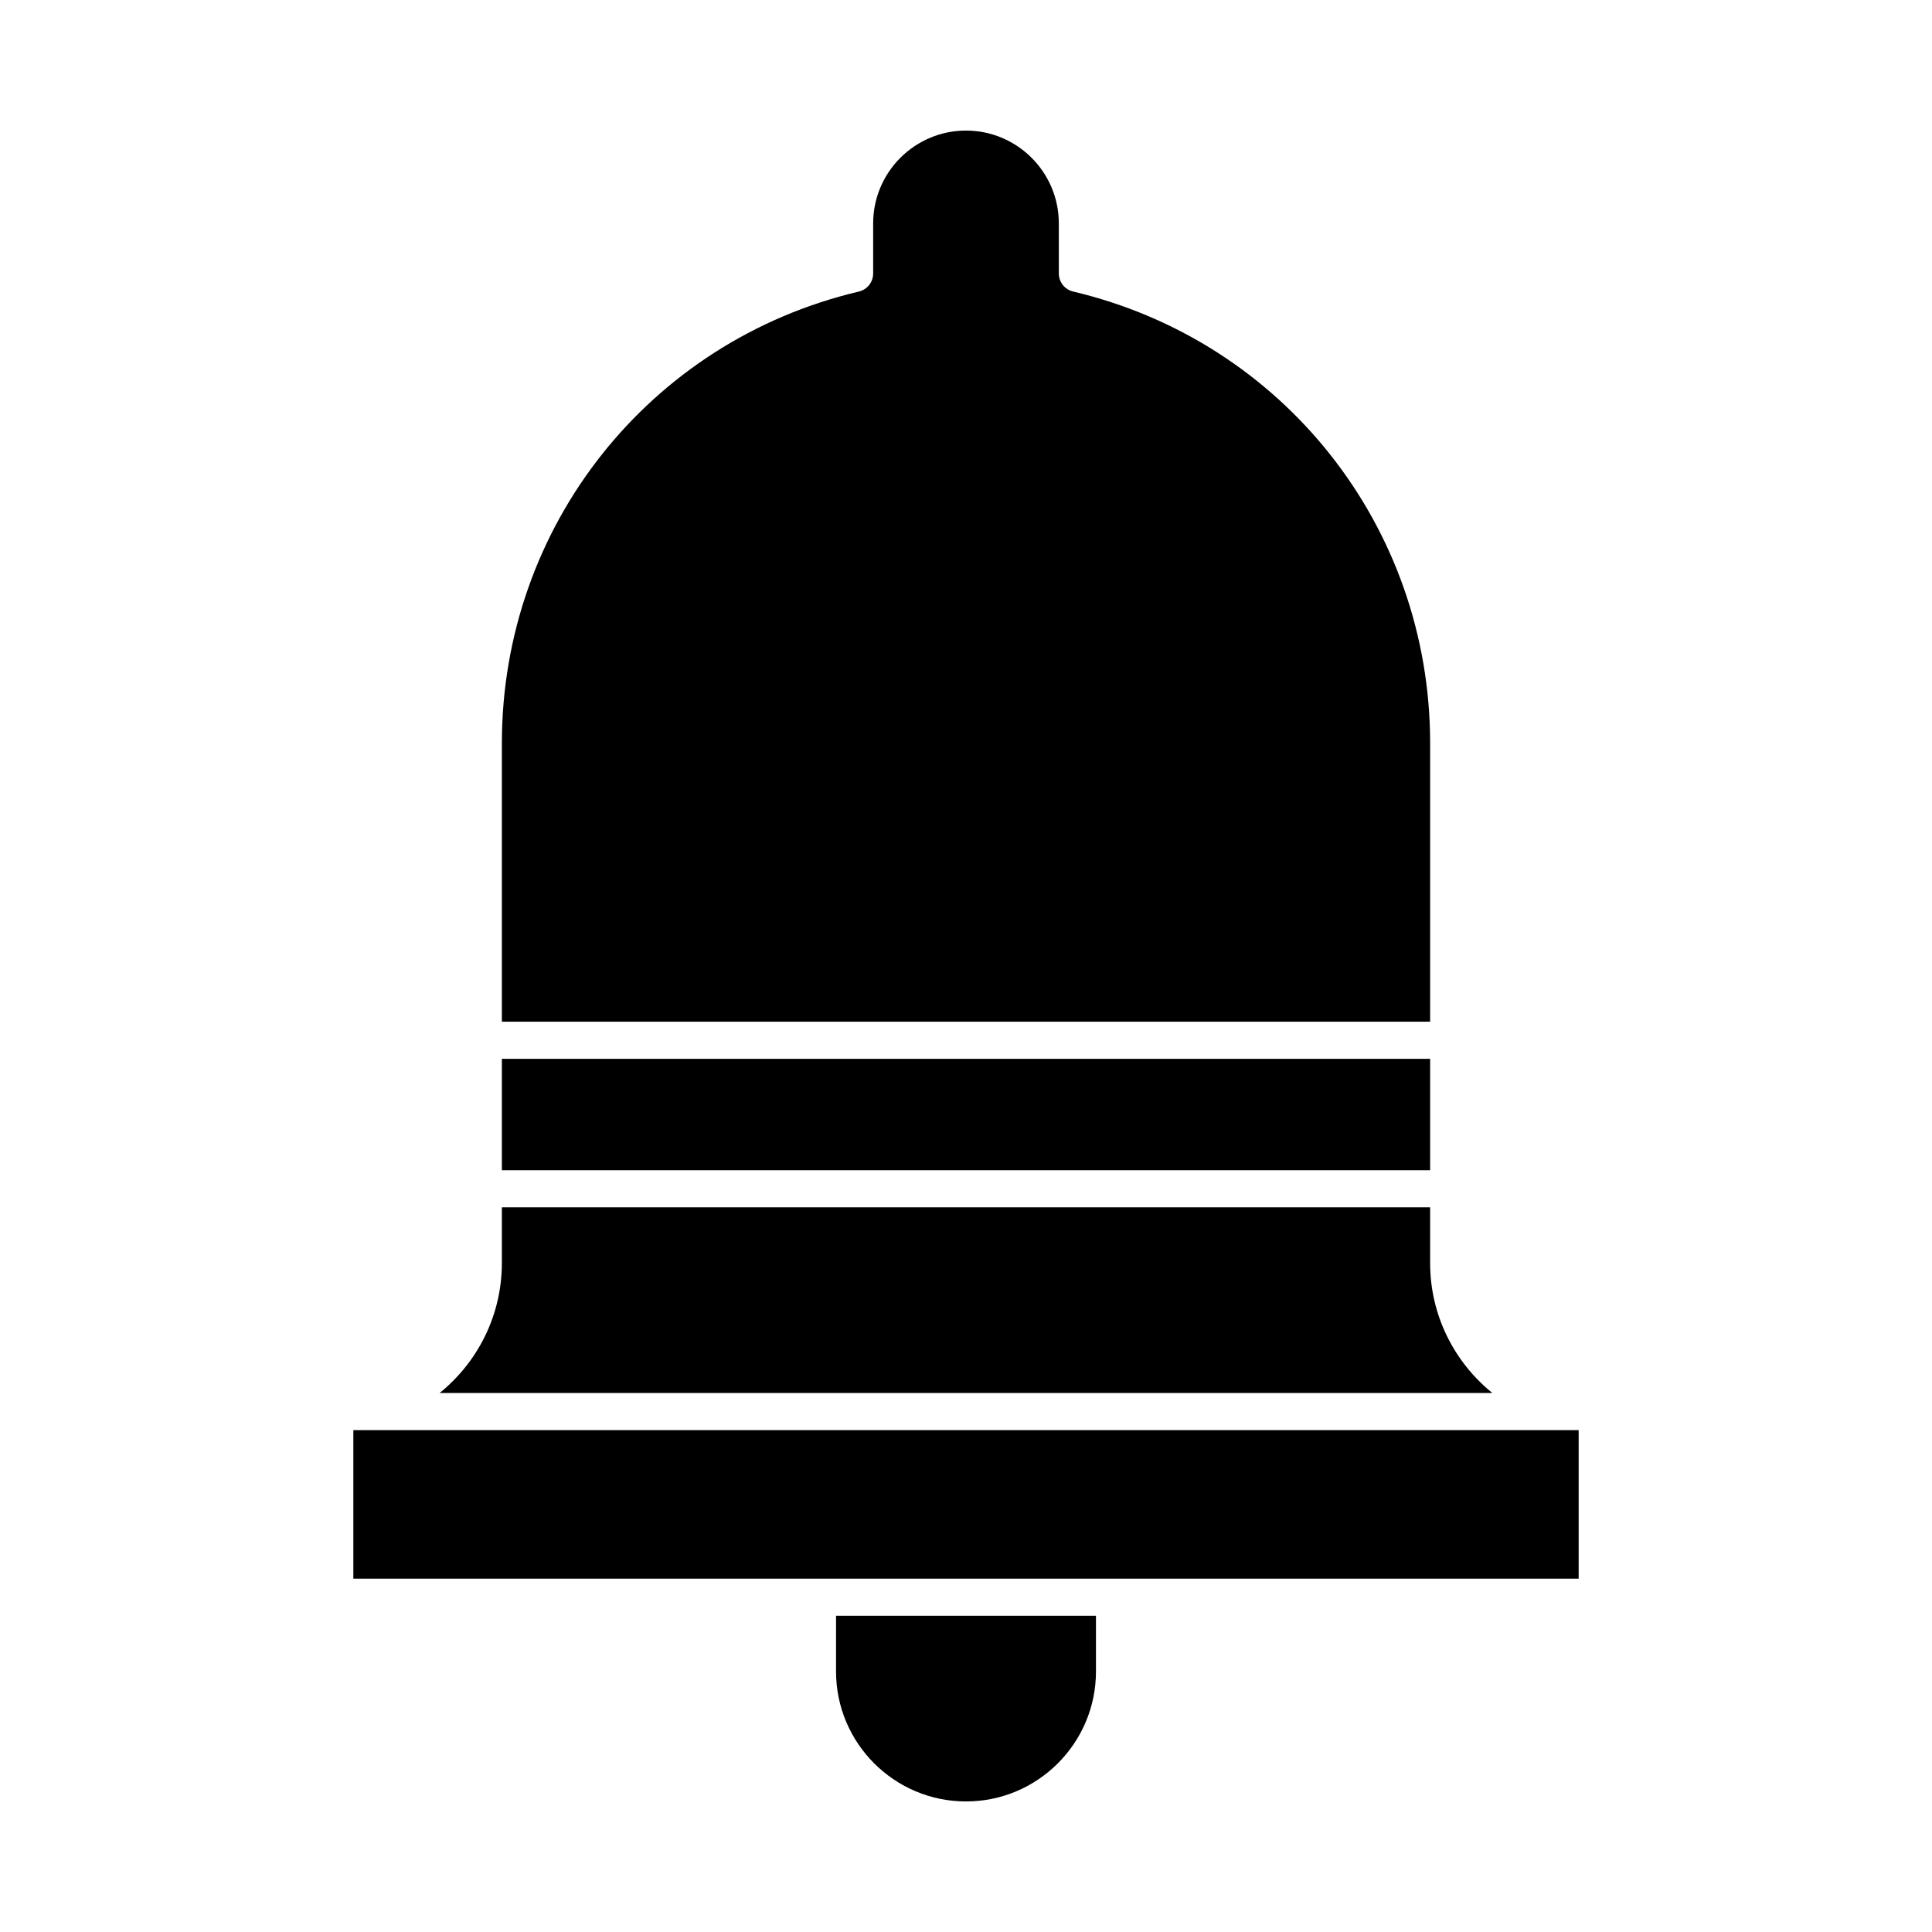 <?xml version="1.0" encoding="UTF-8"?>
<!-- The Best Svg Icon site in the world: iconSvg.co, Visit us! https://iconsvg.co -->
<svg fill="#000000" width="800px" height="800px" version="1.1" viewBox="144 144 512 512" xmlns="http://www.w3.org/2000/svg">
 <g>
  <path d="m523 478.72v-14.762h-246v14.762c0 13.898-6.445 26.316-16.496 34.441h278.99c-10.051-8.125-16.496-20.543-16.496-34.441z"/>
  <path d="m365.56 586.96c0 18.992 15.449 34.441 34.441 34.441s34.441-15.449 34.441-34.441v-14.762h-68.879z"/>
  <path d="m277 424.6h246v29.52h-246z"/>
  <path d="m523 340.96c0-57.316-38.906-106.54-94.609-119.7-2.223-0.523-3.789-2.508-3.789-4.789l-0.004-13.266c0-13.566-11.035-24.602-24.602-24.602s-24.602 11.035-24.602 24.602v13.27c0 2.281-1.57 4.266-3.789 4.789-55.703 13.16-94.605 62.383-94.605 119.7v73.801h246z"/>
  <path d="m237.64 562.36h324.72v-39.359h-324.72z"/>
 </g>
</svg>